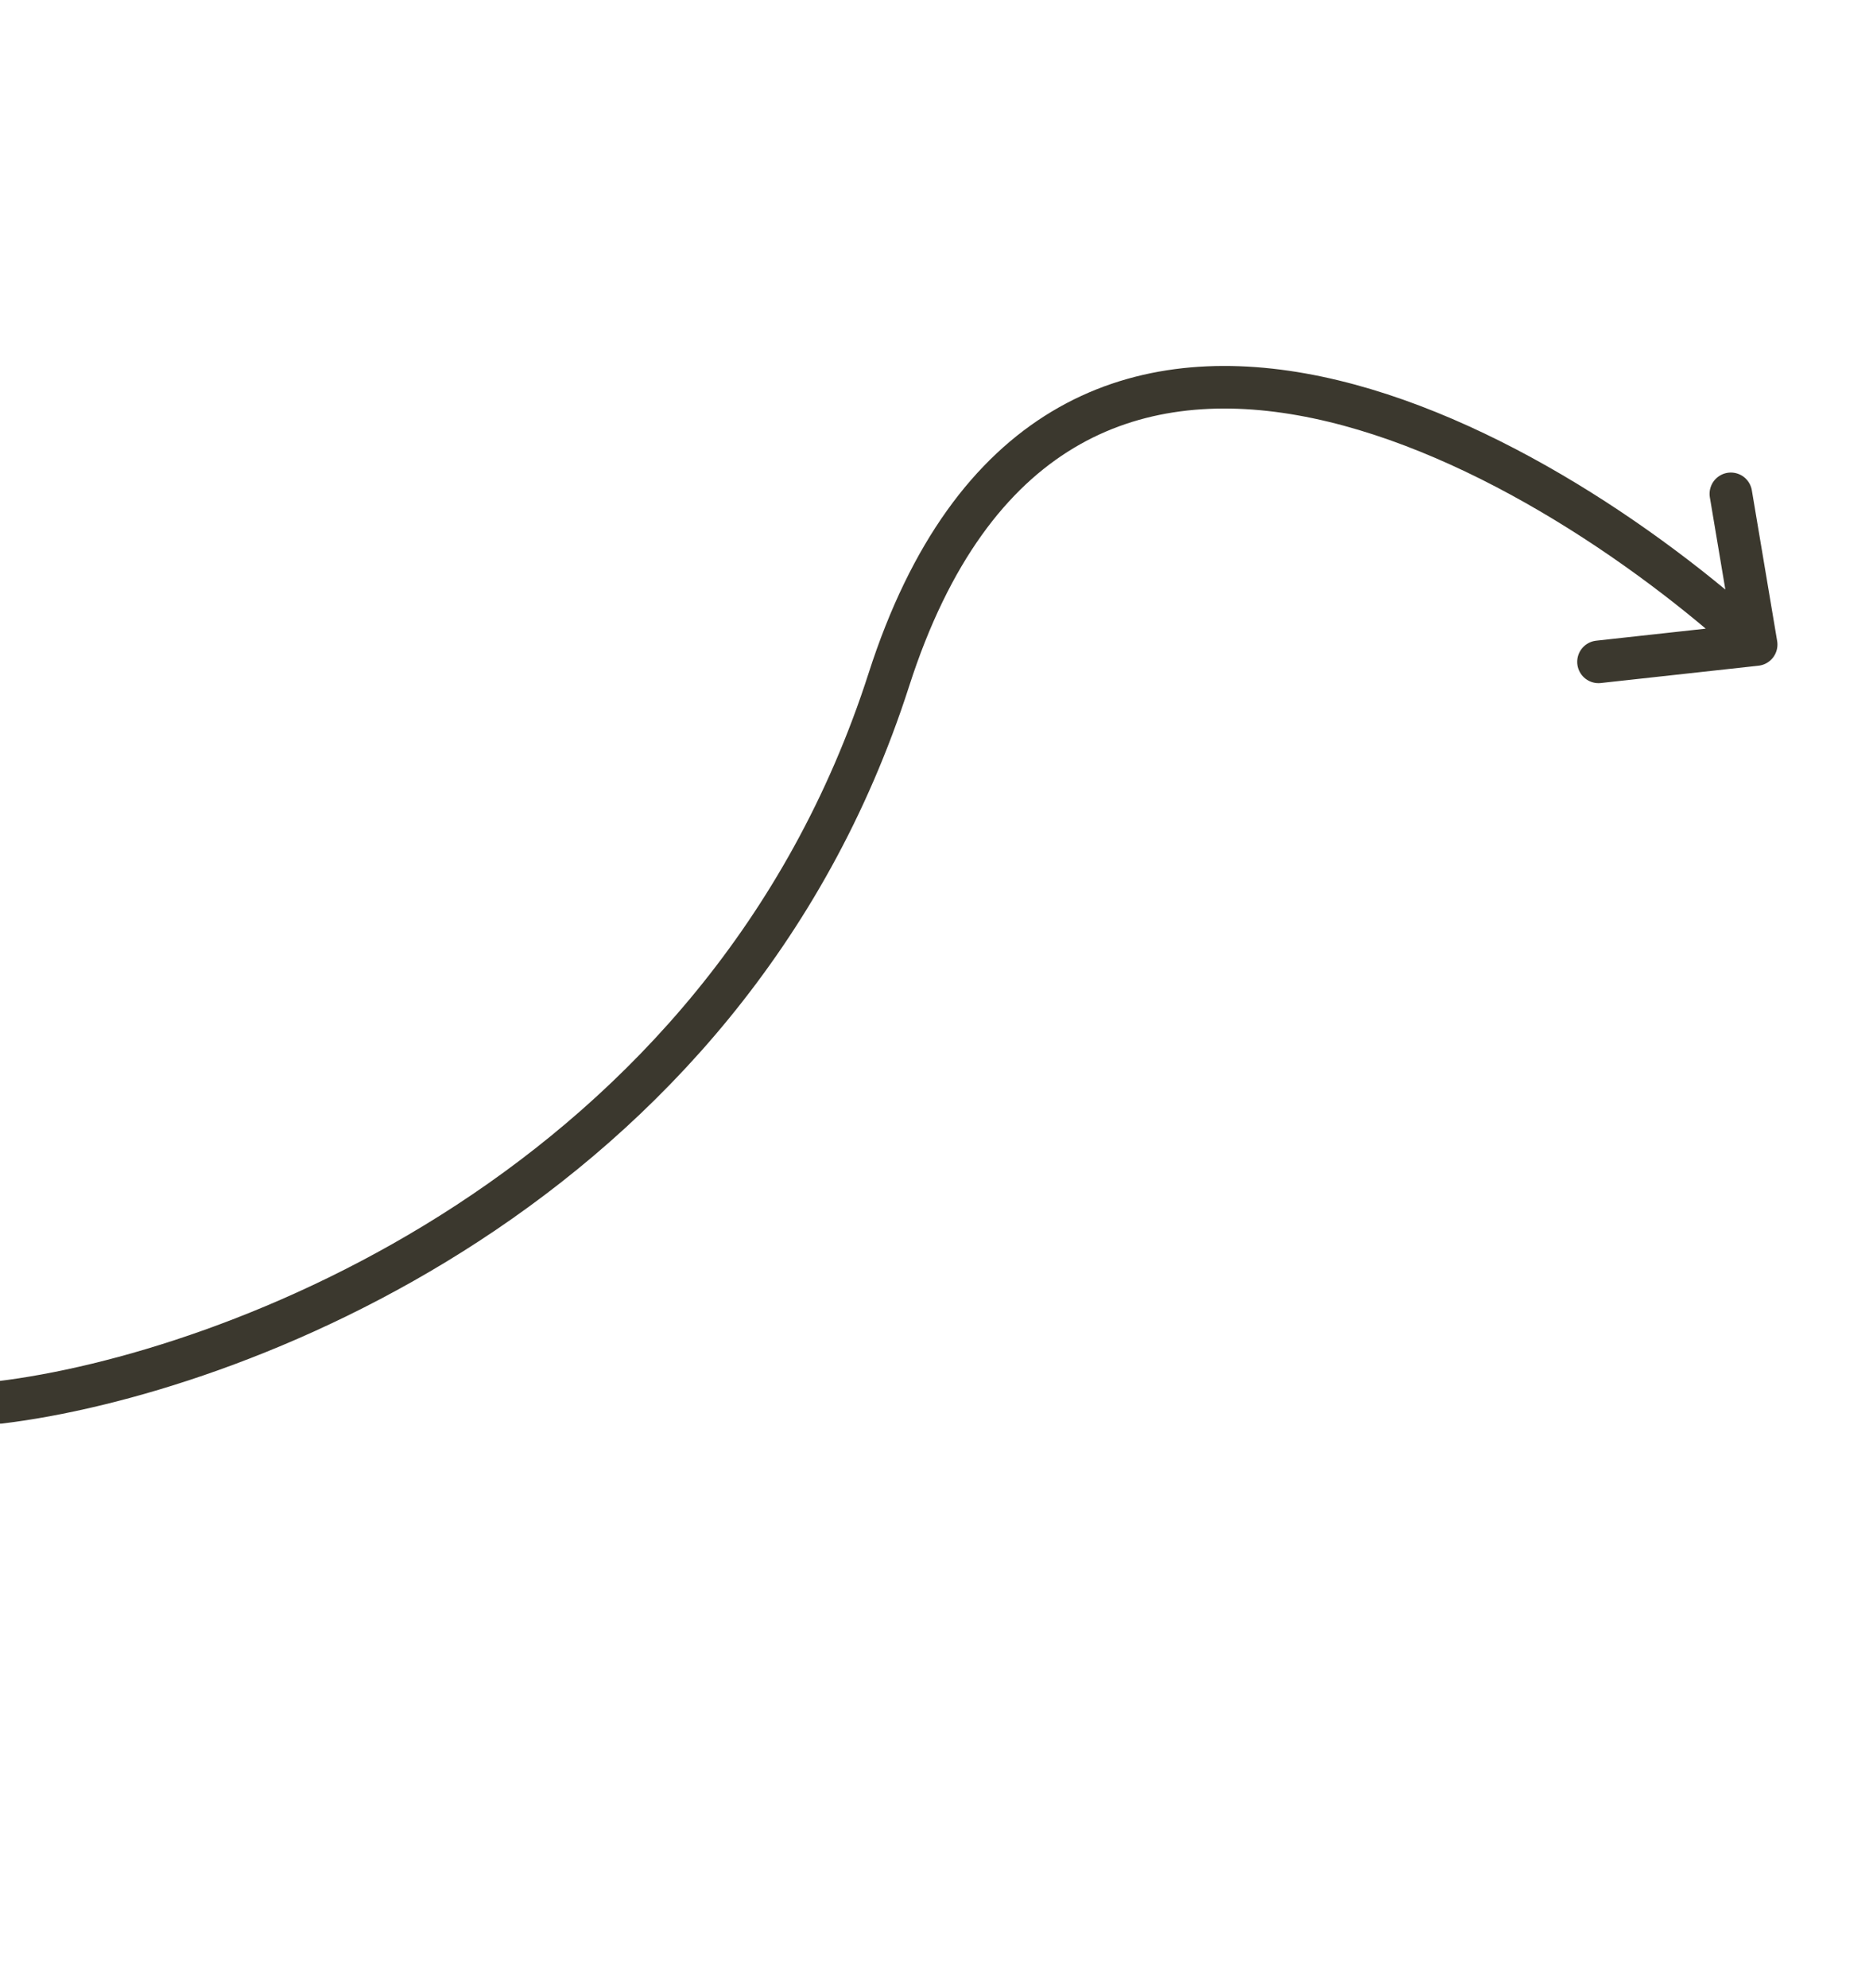 <svg width="66" height="70" viewBox="0 0 66 70" fill="none" xmlns="http://www.w3.org/2000/svg">
<g clip-path="url(#clip0_4162_348)">
<path d="M3.47704e-05 49.388C8.024 48.421 25.521 41.978 31.322 23.937C37.123 5.897 54.113 15.595 61.883 22.699M61.883 22.699L56.327 23.309M61.883 22.699L60.991 17.392" stroke="#3B382E" stroke-width="1.5" stroke-linecap="round"/>
</g>
<defs>
<clipPath id="clip0_4162_348">
<rect width="65.189" height="69.246" fill="white"/>
</clipPath>
</defs>
</svg>

